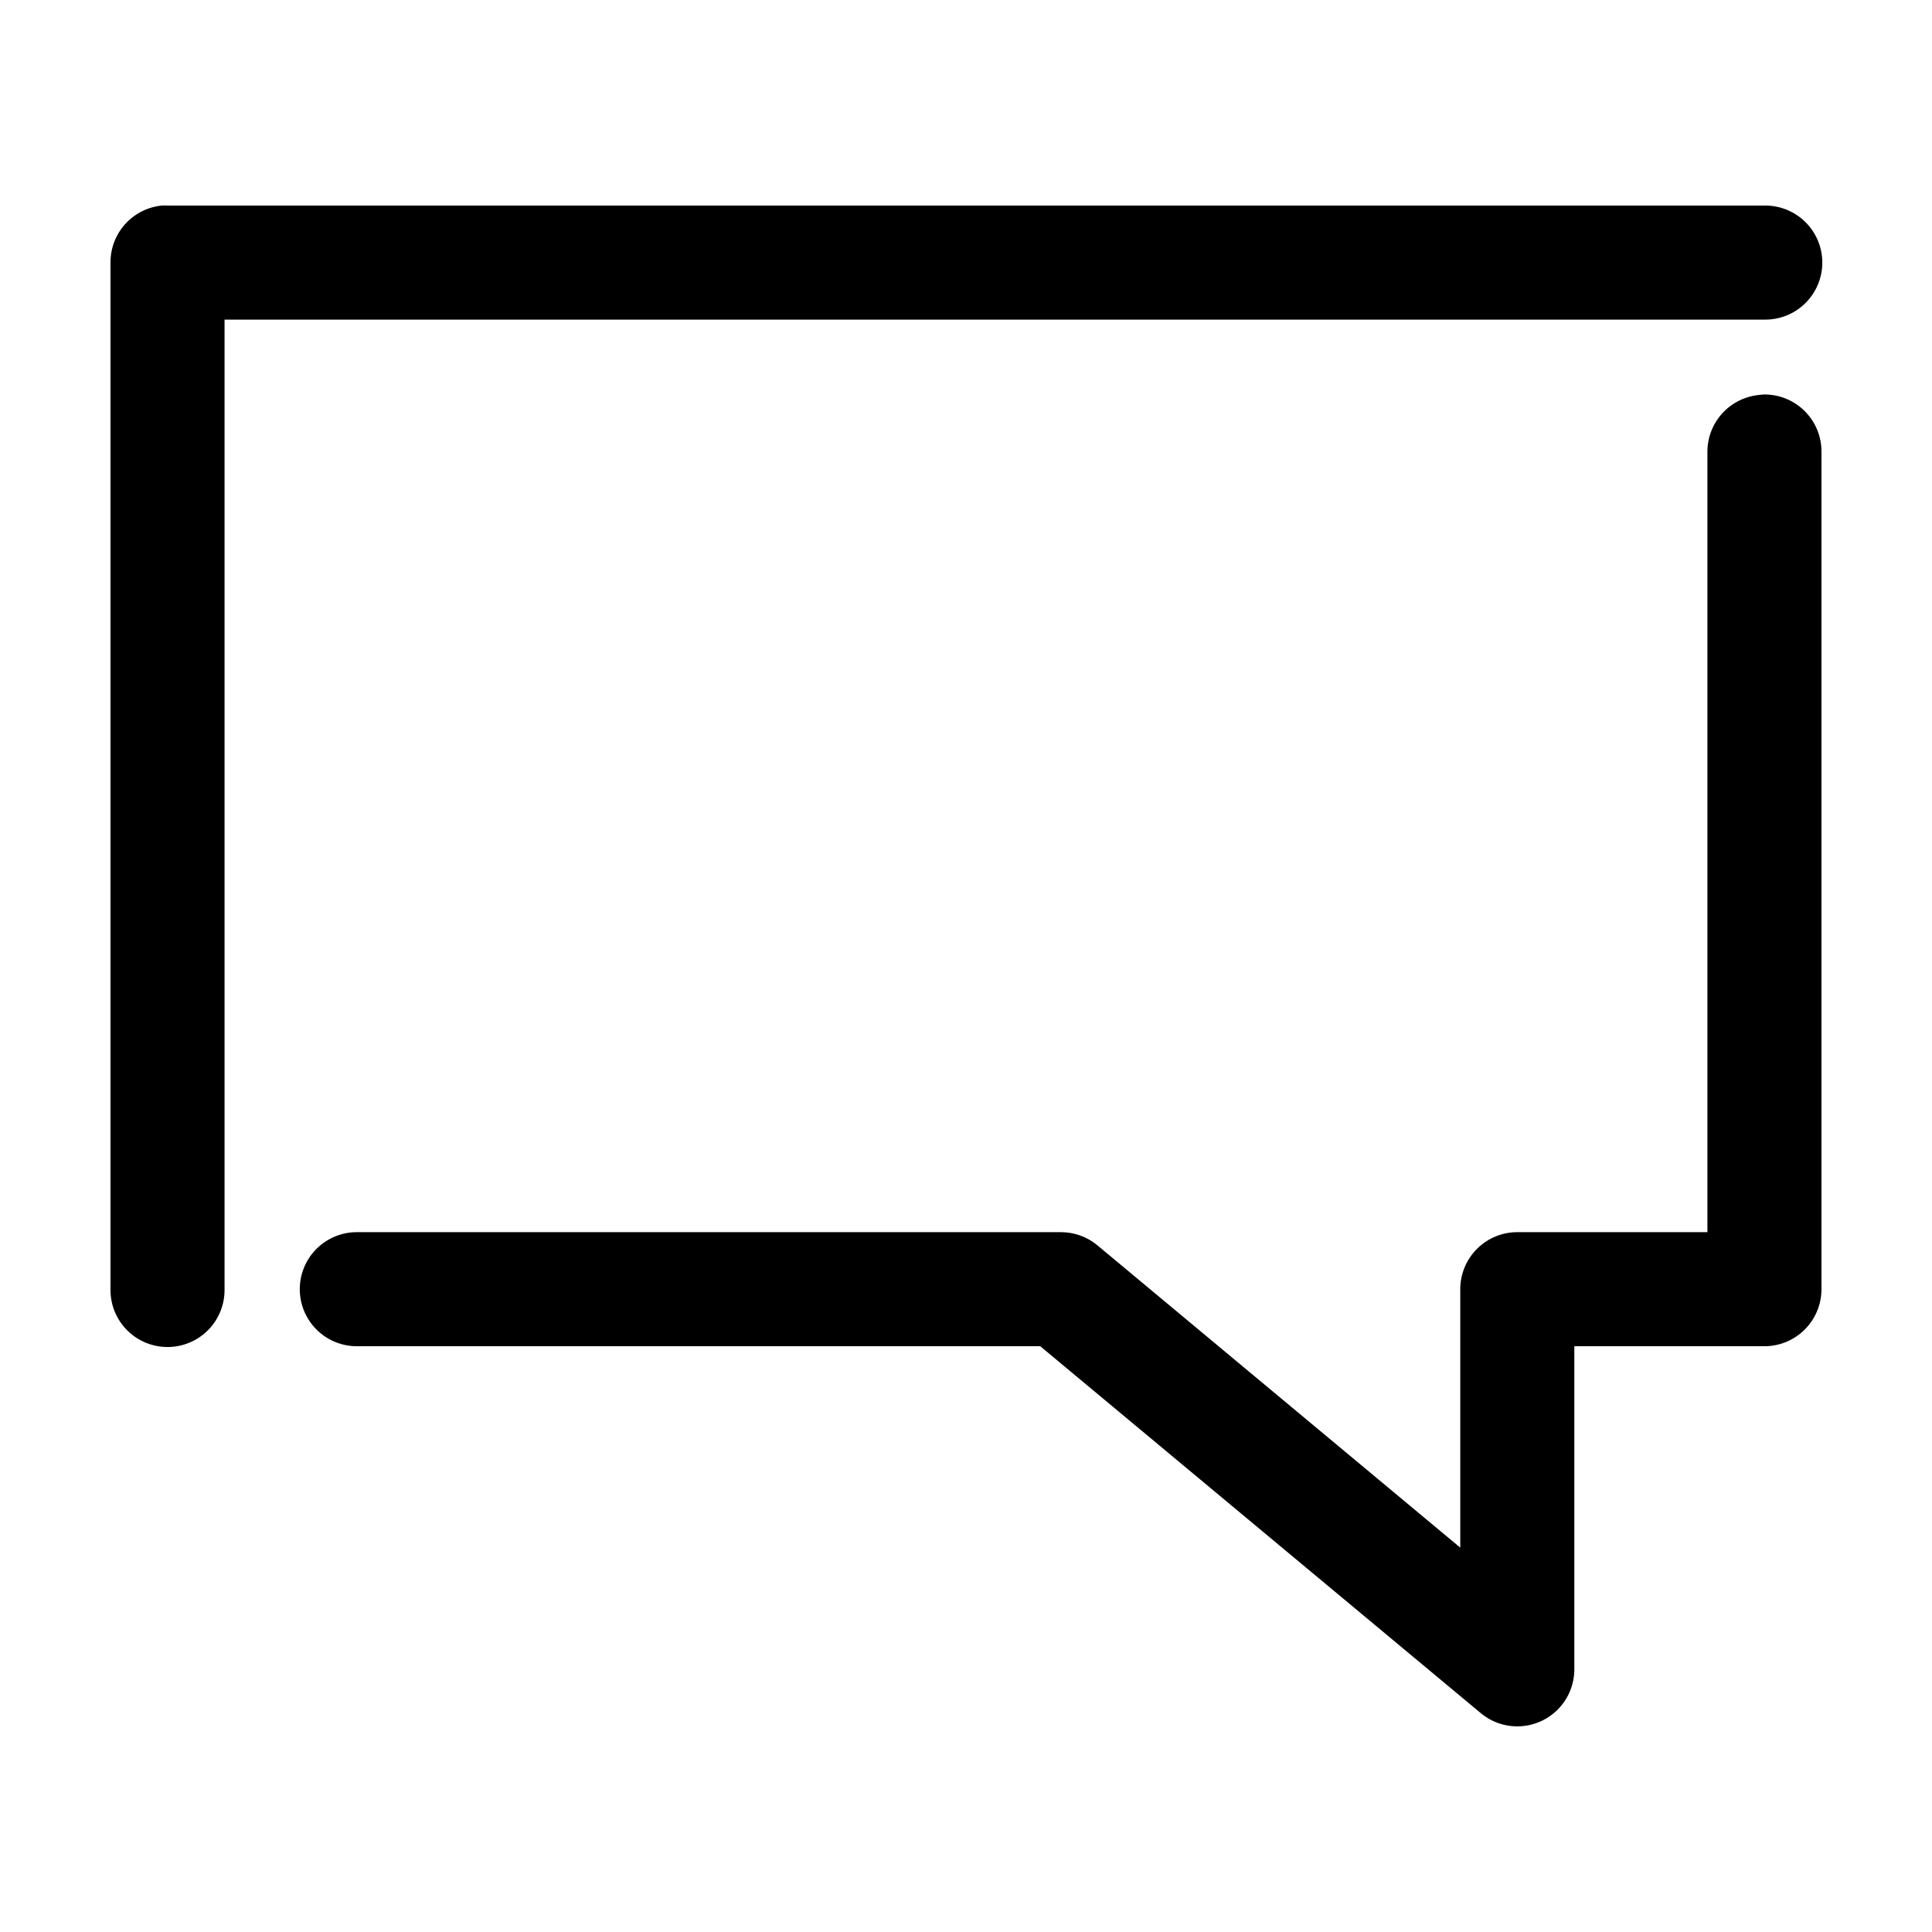 <?xml version="1.0" encoding="UTF-8"?>
<!-- Uploaded to: SVG Repo, www.svgrepo.com, Generator: SVG Repo Mixer Tools -->
<svg fill="#000000" width="800px" height="800px" version="1.1" viewBox="144 144 512 512" xmlns="http://www.w3.org/2000/svg">
 <path d="m186.82 198.48c-3.731 0.391-7.18 2.152-9.684 4.945-2.5 2.793-3.875 6.418-3.856 10.168v272.05c-0.059 4.047 1.508 7.945 4.348 10.828 2.844 2.883 6.719 4.504 10.766 4.504 4.047 0 7.922-1.621 10.766-4.504 2.84-2.883 4.406-6.781 4.348-10.828v-256.94h408.09c4.047 0.059 7.945-1.508 10.828-4.352 2.879-2.84 4.504-6.715 4.504-10.762s-1.625-7.926-4.504-10.766c-2.883-2.84-6.781-4.406-10.828-4.348h-423.2c-0.523-0.027-1.051-0.027-1.574 0zm424.62 50.062c-0.527 0.027-1.055 0.078-1.574 0.16-3.731 0.43-7.164 2.231-9.637 5.055-2.477 2.82-3.809 6.465-3.746 10.215v206.56h-50.383c-4.008 0-7.852 1.594-10.684 4.43-2.836 2.832-4.43 6.676-4.43 10.684v68.488l-96.195-80.137c-2.703-2.234-6.098-3.457-9.605-3.465h-186.41c-4.047-0.055-7.945 1.512-10.828 4.352-2.883 2.84-4.504 6.719-4.504 10.762 0 4.047 1.621 7.926 4.504 10.766s6.781 4.406 10.828 4.352h180.9l116.82 97.297c2.961 2.438 6.742 3.656 10.57 3.41 3.832-0.246 7.422-1.938 10.051-4.734 2.625-2.797 4.09-6.488 4.098-10.328v-85.645h50.379c4.008 0 7.852-1.594 10.688-4.43 2.836-2.832 4.426-6.676 4.426-10.688v-221.68c0.086-4.09-1.488-8.039-4.367-10.945-2.879-2.91-6.812-4.527-10.902-4.484z"/>
</svg>